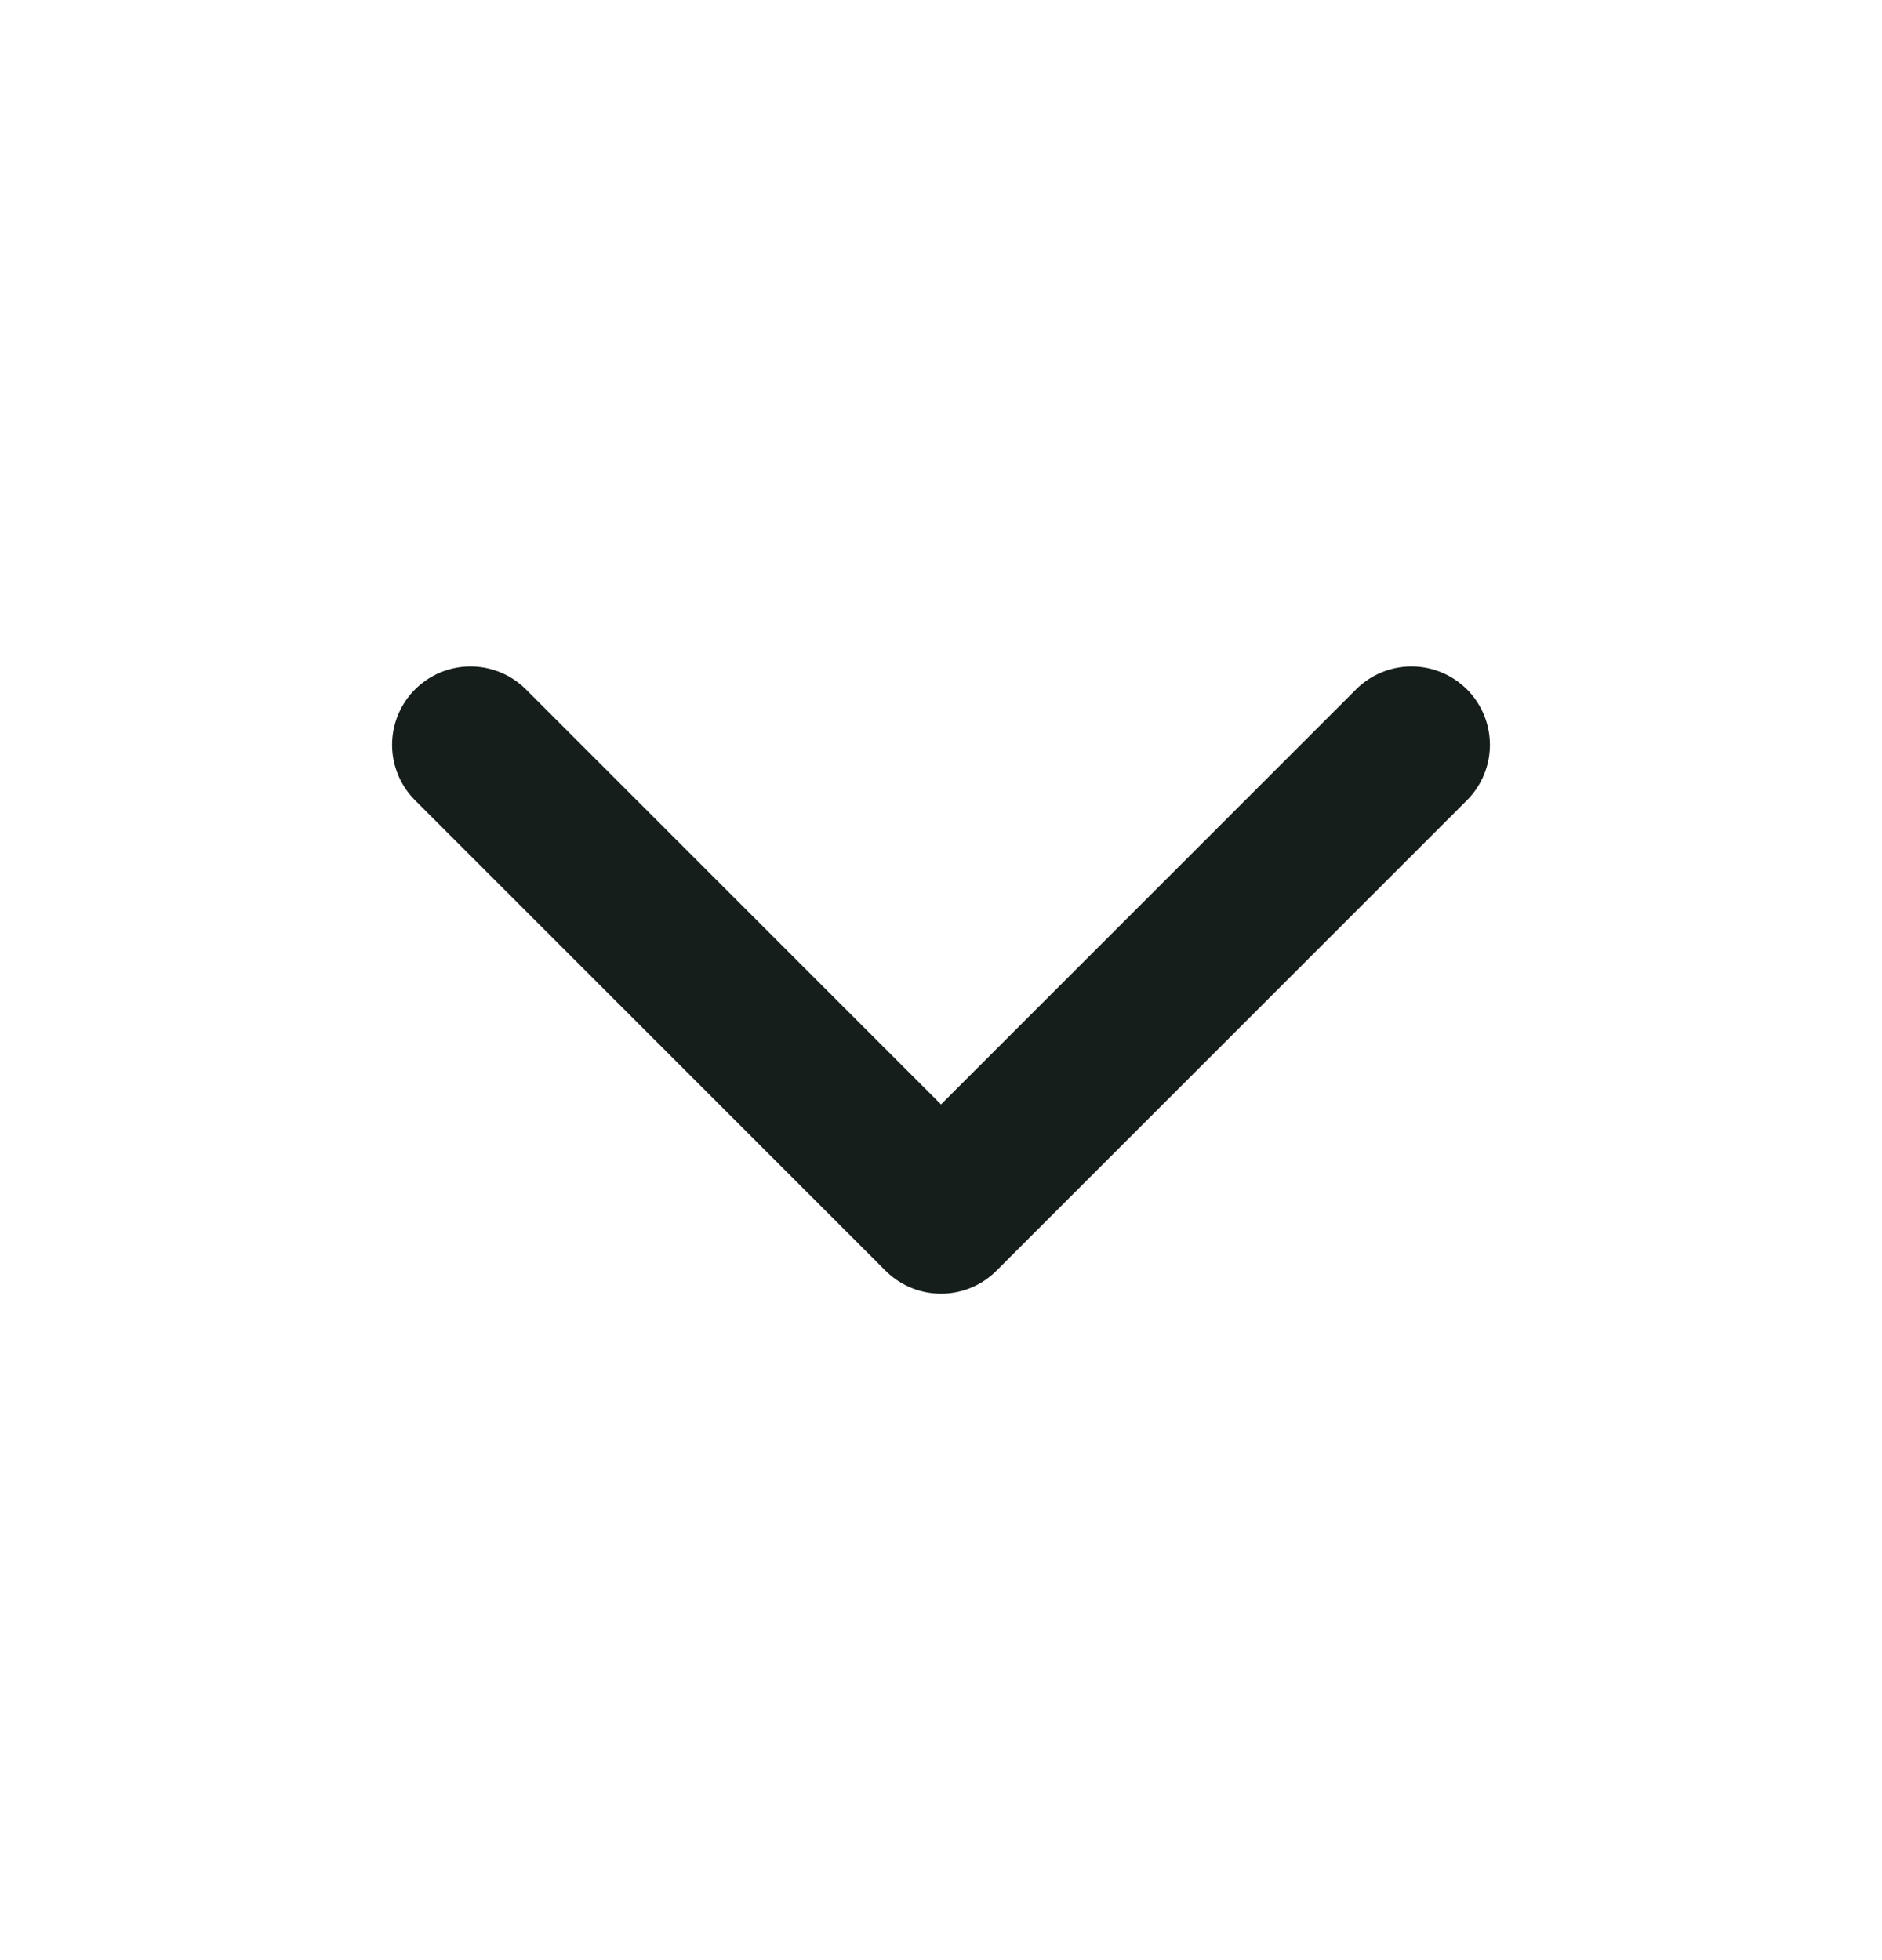 <svg width="24" height="25" viewBox="0 0 24 25" fill="none" xmlns="http://www.w3.org/2000/svg">
<g id="Arrows">
<path id="Icon" d="M6 9.5L12 15.5L18 9.5" stroke="#151E1B" stroke-width="2" stroke-linecap="round" stroke-linejoin="round"/>
</g>
</svg>
